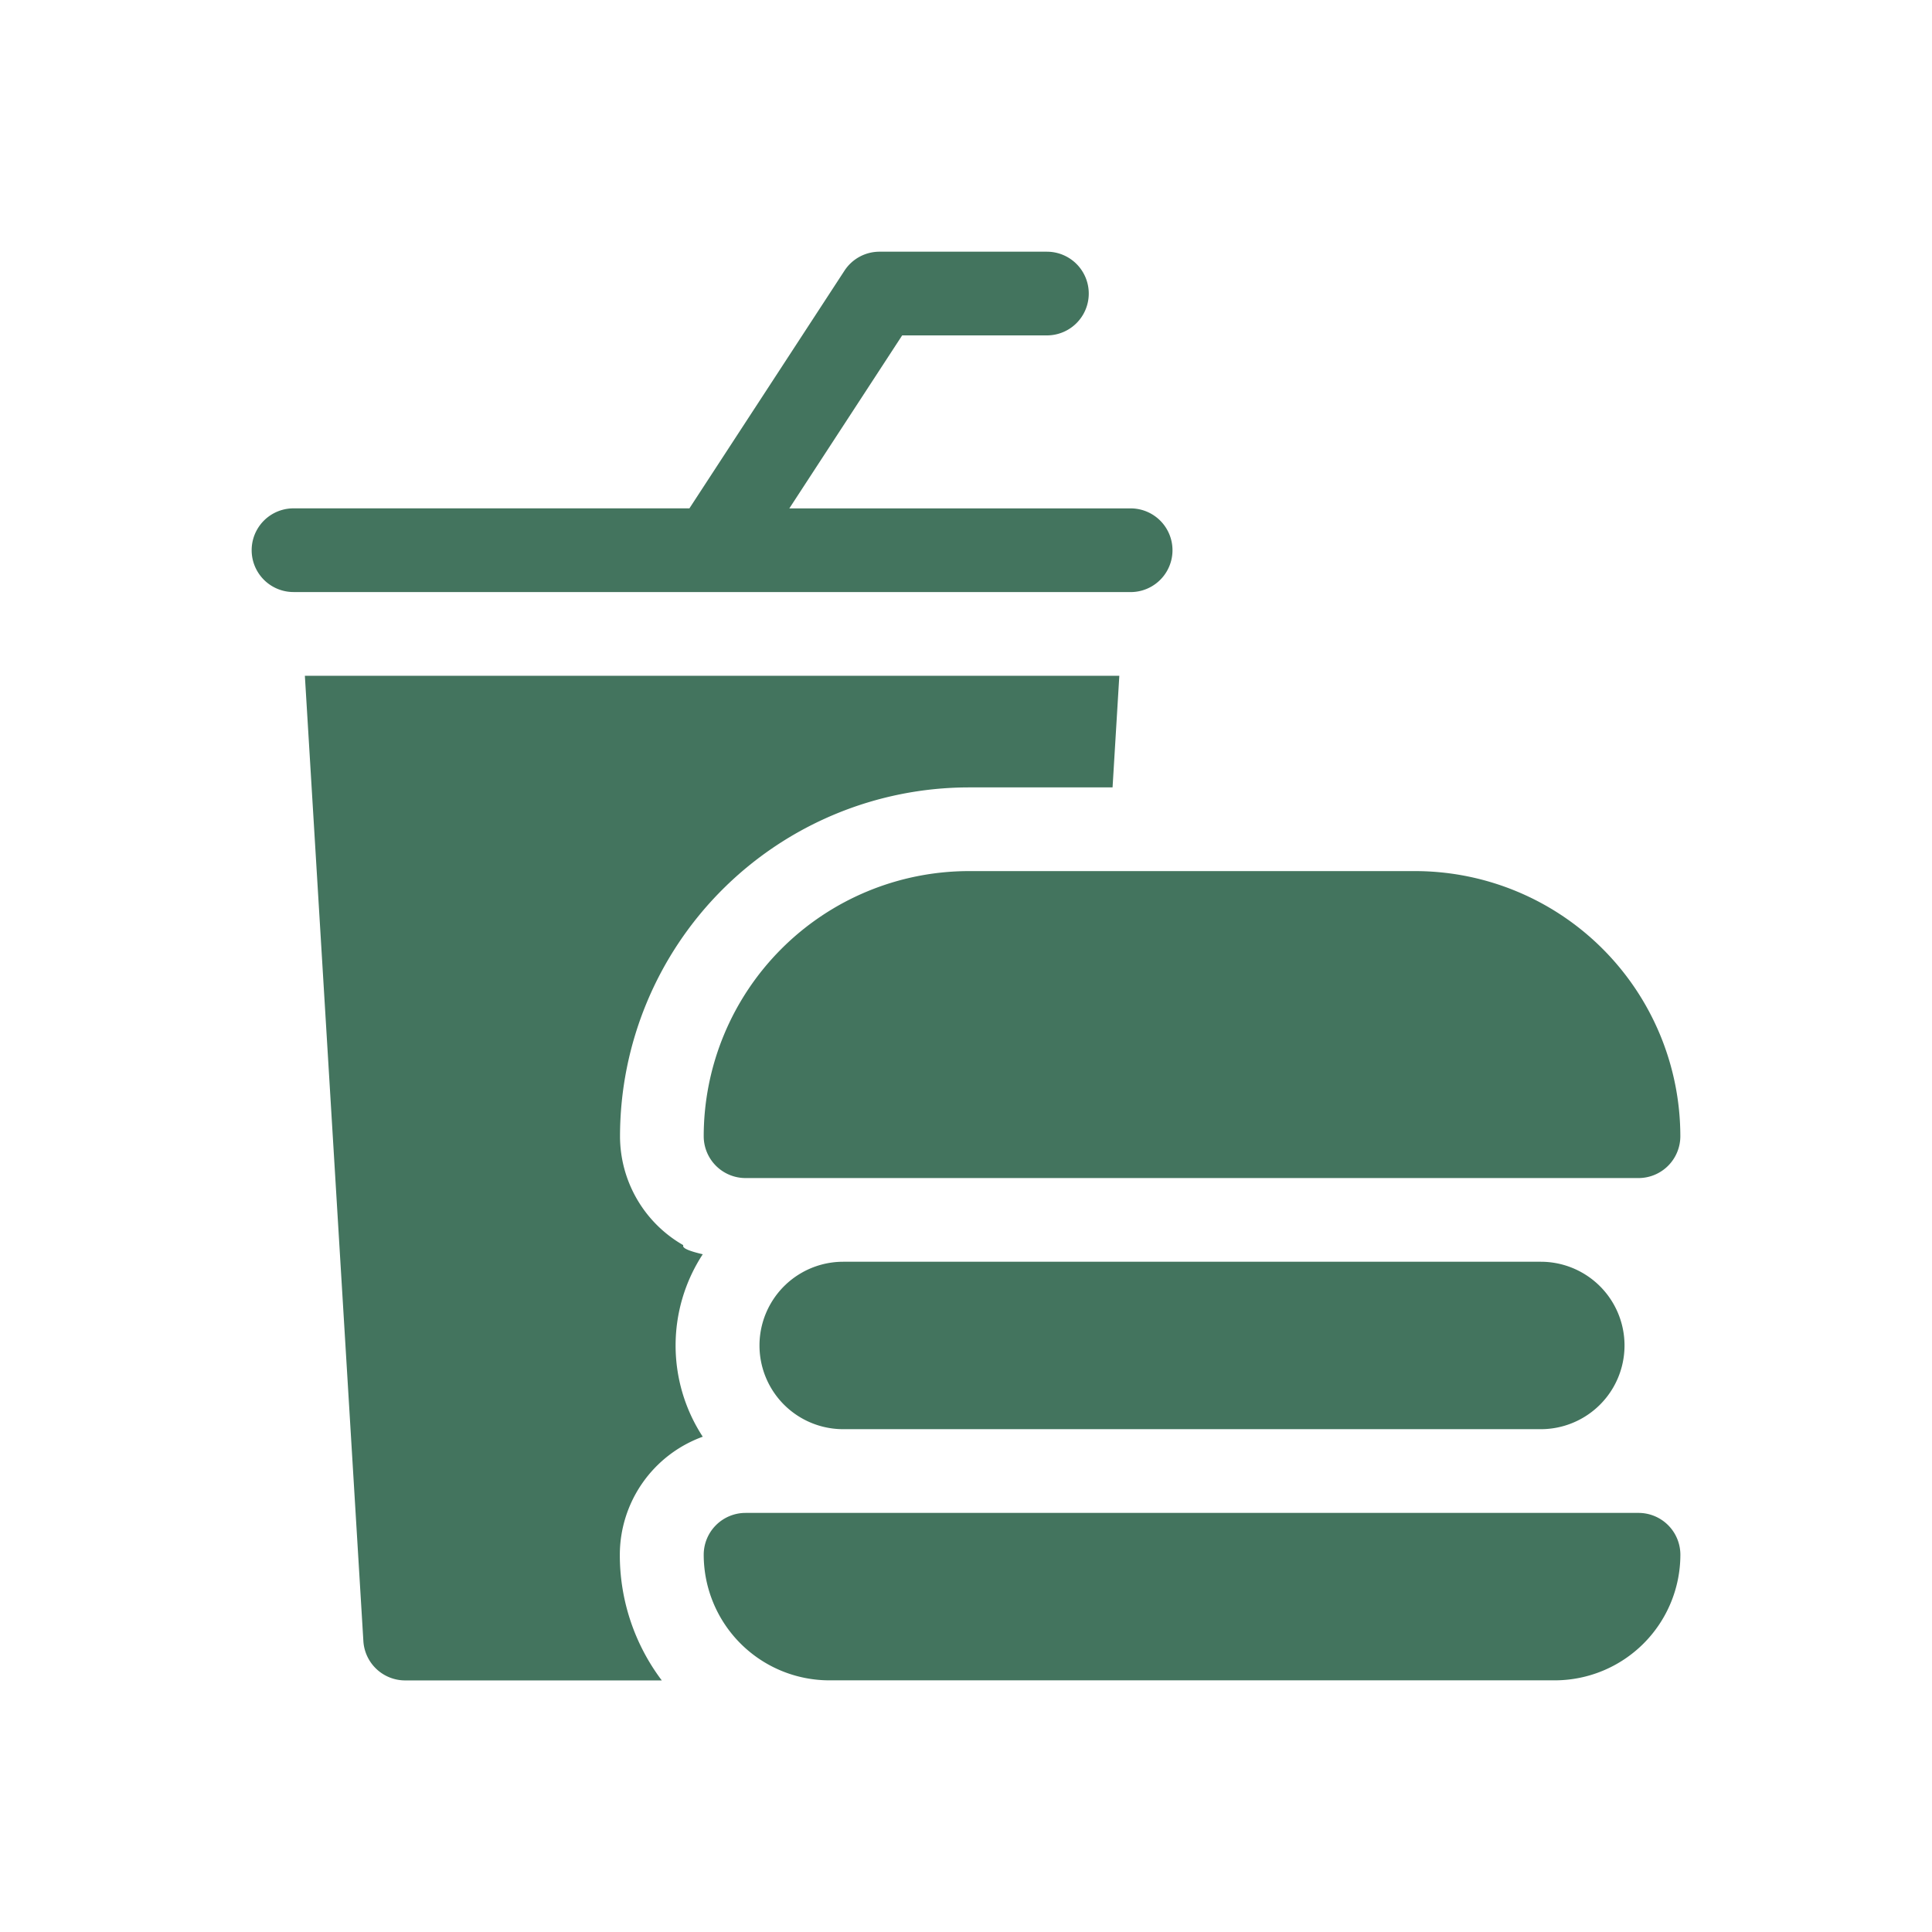 <svg xmlns="http://www.w3.org/2000/svg" width="50" height="50" viewBox="0 0 50 50">
  <g id="Group_7887" data-name="Group 7887" transform="translate(15866 23028)">
    <rect id="Rectangle_5667" data-name="Rectangle 5667" width="50" height="50" transform="translate(-15866 -23028)" fill="none"/>
    <g id="fast-food" transform="translate(-15859.487 -23021.488)">
      <path id="Path_5749" data-name="Path 5749" d="M28.857,166.736a3.251,3.251,0,0,1-1.638-2.82,9.037,9.037,0,0,1,9.027-9.027h3.72L40.141,152H19.063l1.514,24.98A1.083,1.083,0,0,0,21.658,178H28.3a5.388,5.388,0,0,1-1.086-3.25,3.255,3.255,0,0,1,2.146-3.057,4.318,4.318,0,0,1,0-4.722C29.013,166.89,28.817,166.812,28.857,166.736Zm0,0" transform="translate(-17.686 -141.023)" fill="#43745e"/>
      <path id="Path_5750" data-name="Path 5750" d="M11.915,8.811H22.748a1.083,1.083,0,0,0,0-2.166H13.915l2.92-4.477h3.746a1.083,1.083,0,1,0,0-2.166H16.249a1.082,1.082,0,0,0-.907.491L11.329,6.644H1.083a1.083,1.083,0,0,0,0,2.166H11.915Zm0,0" fill="#43745e"/>
      <path id="Path_5751" data-name="Path 5751" d="M162,228.861a1.083,1.083,0,0,0,1.083,1.083h23.109a1.083,1.083,0,0,0,1.083-1.083A6.868,6.868,0,0,0,180.415,222H168.861A6.868,6.868,0,0,0,162,228.861Zm0,0" transform="translate(-150.301 -205.968)" fill="#43745e"/>
      <path id="Path_5752" data-name="Path 5752" d="M184.166,362a2.166,2.166,0,1,0,0,4.333H202.22a2.166,2.166,0,0,0,0-4.333Zm0,0" transform="translate(-168.857 -335.858)" fill="#43745e"/>
      <path id="Path_5753" data-name="Path 5753" d="M186.192,452H163.083A1.083,1.083,0,0,0,162,453.083a3.253,3.253,0,0,0,3.25,3.25h18.776a3.253,3.253,0,0,0,3.25-3.25A1.083,1.083,0,0,0,186.192,452Zm0,0" transform="translate(-150.301 -419.358)" fill="#43745e"/>
    </g>
  </g>
</svg>
